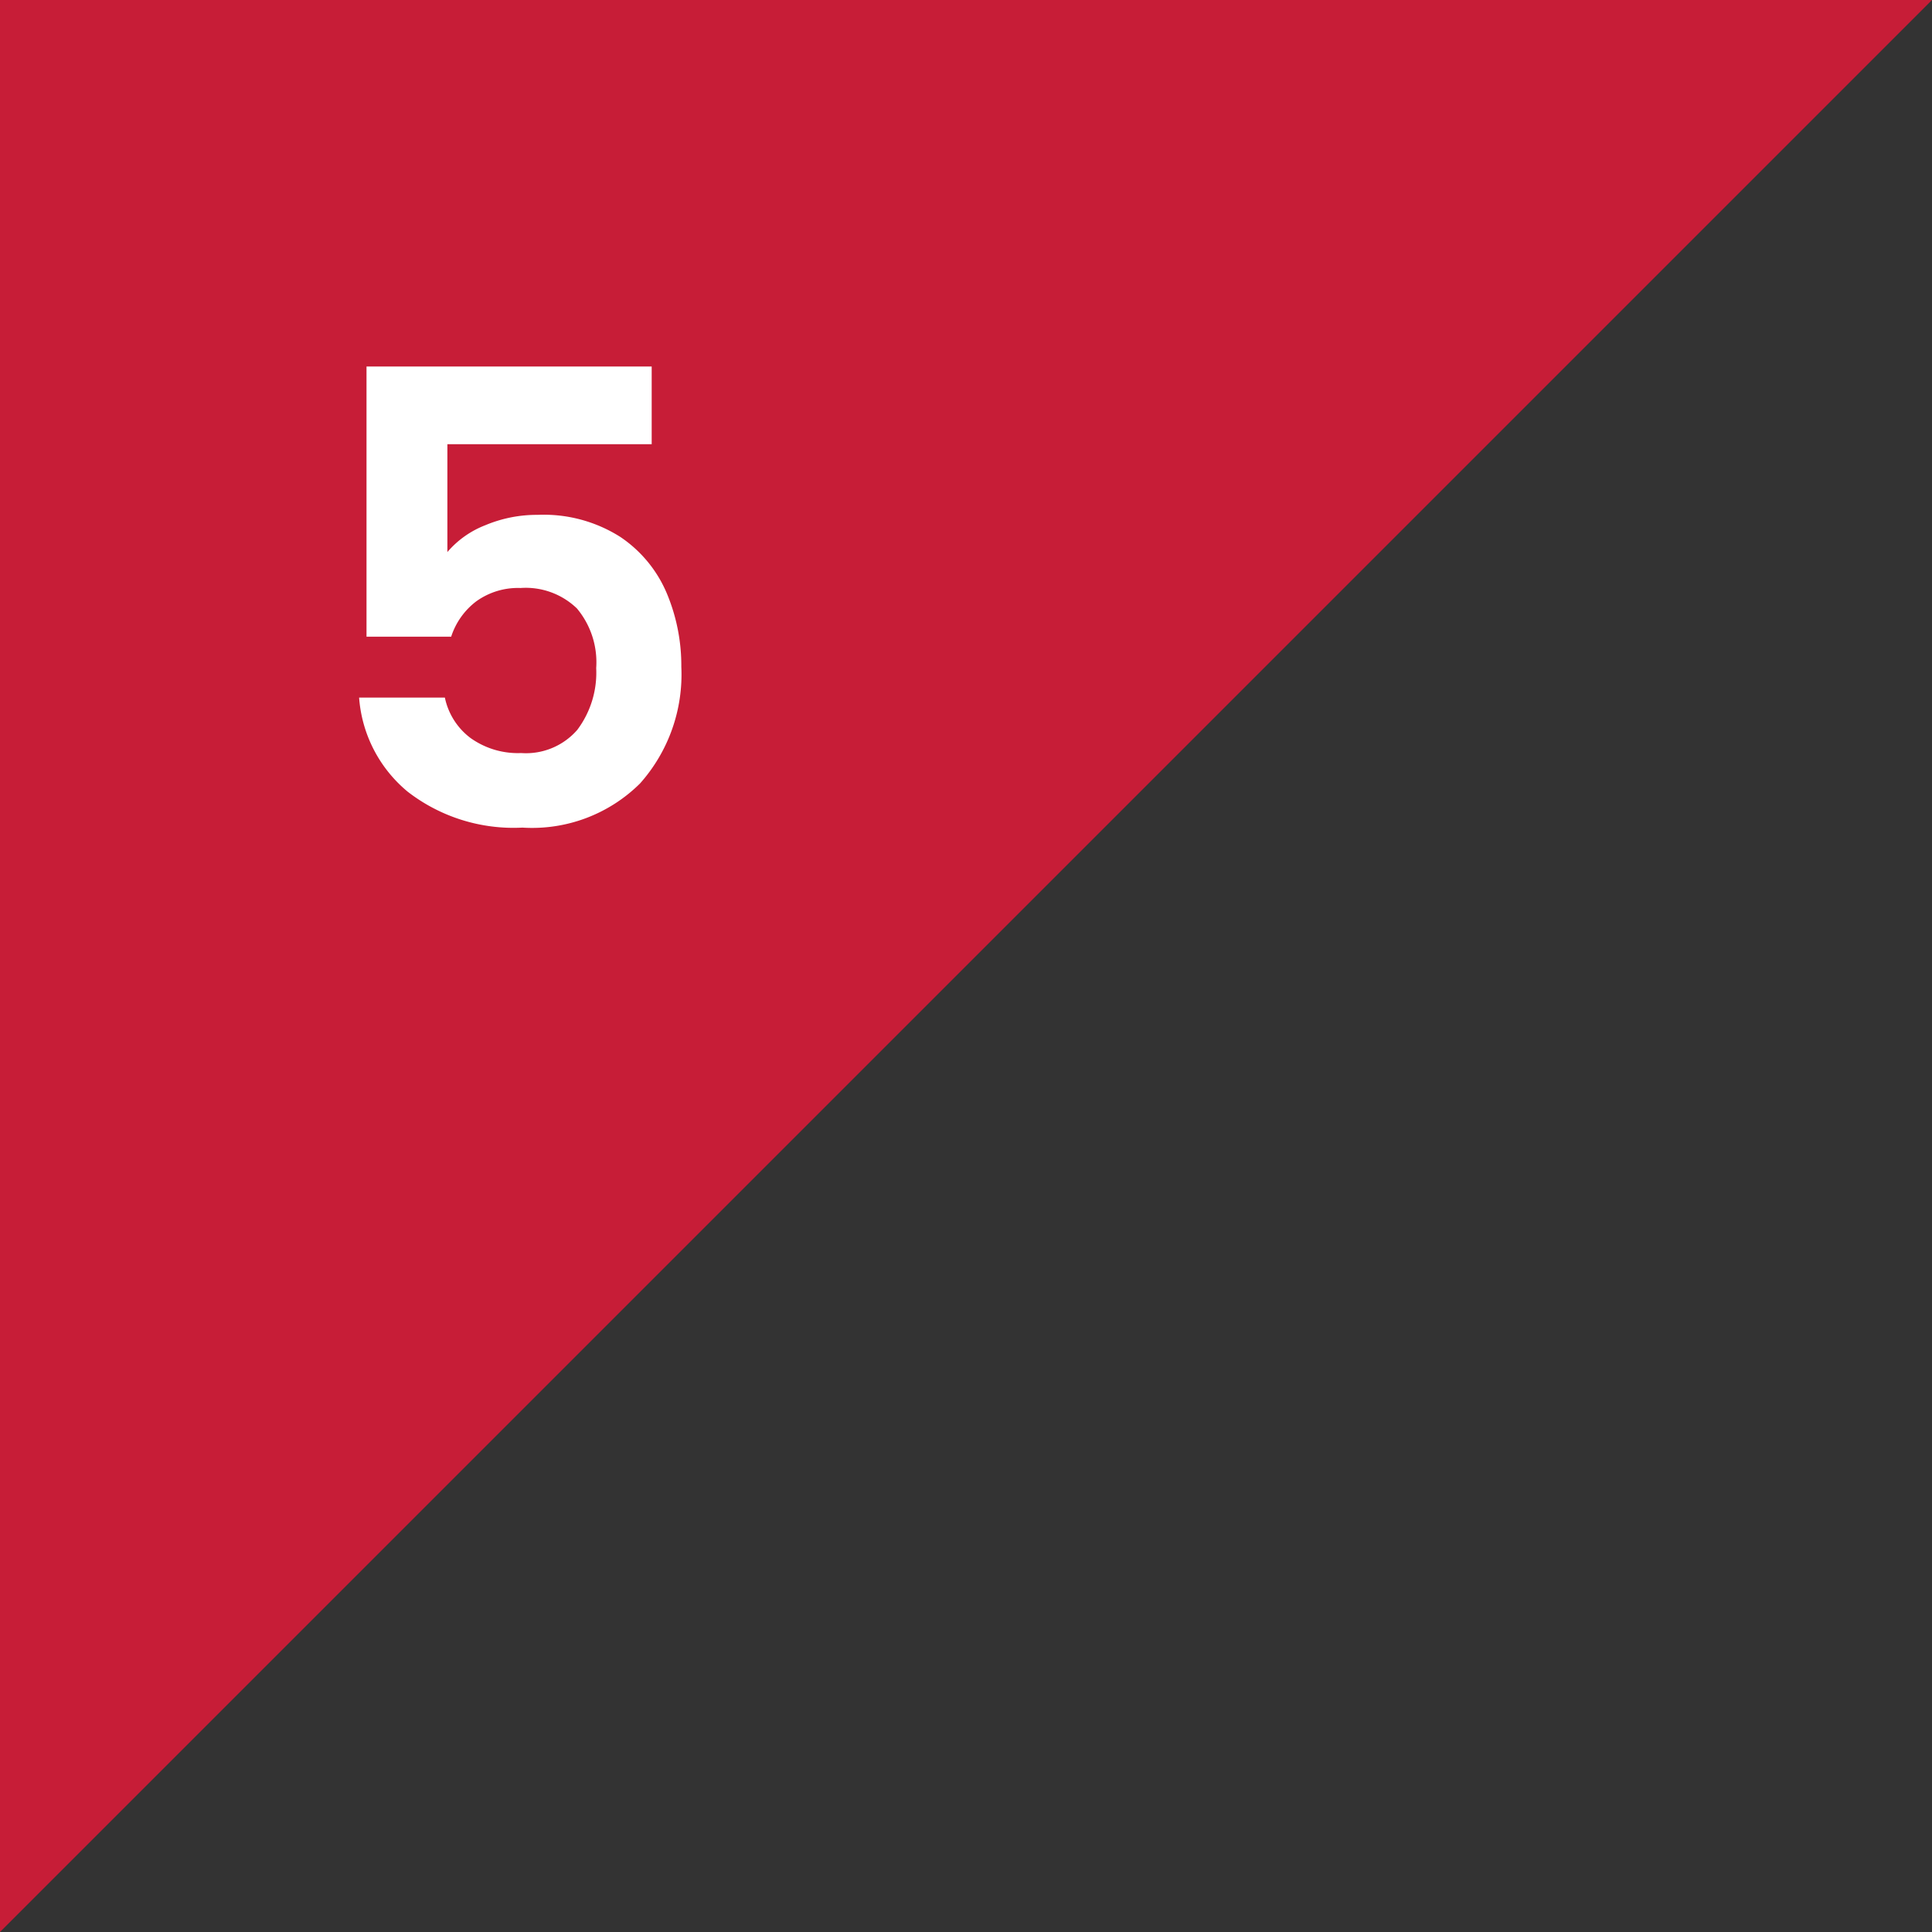 <svg xmlns="http://www.w3.org/2000/svg" width="49.023" height="49.023" viewBox="0 0 49.023 49.023">
  <rect x="0" y="0" width="49.023" height="49.023" fill="#333333" stroke="none"/>
  <g id="グループ_4022" data-name="グループ 4022" transform="translate(-20 -1354)">
    <path id="パス_9963" data-name="パス 9963" d="M193,177.023V128h49.023Z" transform="translate(-173 1226)" fill="#c71d37"/>
    <path id="パス_10021" data-name="パス 10021" d="M3.536-9.728H-1.648v2.736a2.409,2.409,0,0,1,.96-.68A3.373,3.373,0,0,1,.64-7.936a3.627,3.627,0,0,1,2.1.56A3.24,3.24,0,0,1,3.92-5.944,4.744,4.744,0,0,1,4.288-4.08,4.157,4.157,0,0,1,3.24-1.12,3.887,3.887,0,0,1,.256,0,4.387,4.387,0,0,1-2.656-.912,3.423,3.423,0,0,1-3.888-3.3h2.176a1.72,1.72,0,0,0,.648,1.024,2.065,2.065,0,0,0,1.288.384A1.725,1.725,0,0,0,1.648-2.48a2.414,2.414,0,0,0,.48-1.568A2.13,2.13,0,0,0,1.64-5.56,1.87,1.87,0,0,0,.208-6.08a1.814,1.814,0,0,0-1.12.336,1.833,1.833,0,0,0-.64.9H-3.7V-11.7H3.536Z" transform="translate(33 1375)" fill="#fff"/>
  </g>
</svg>
